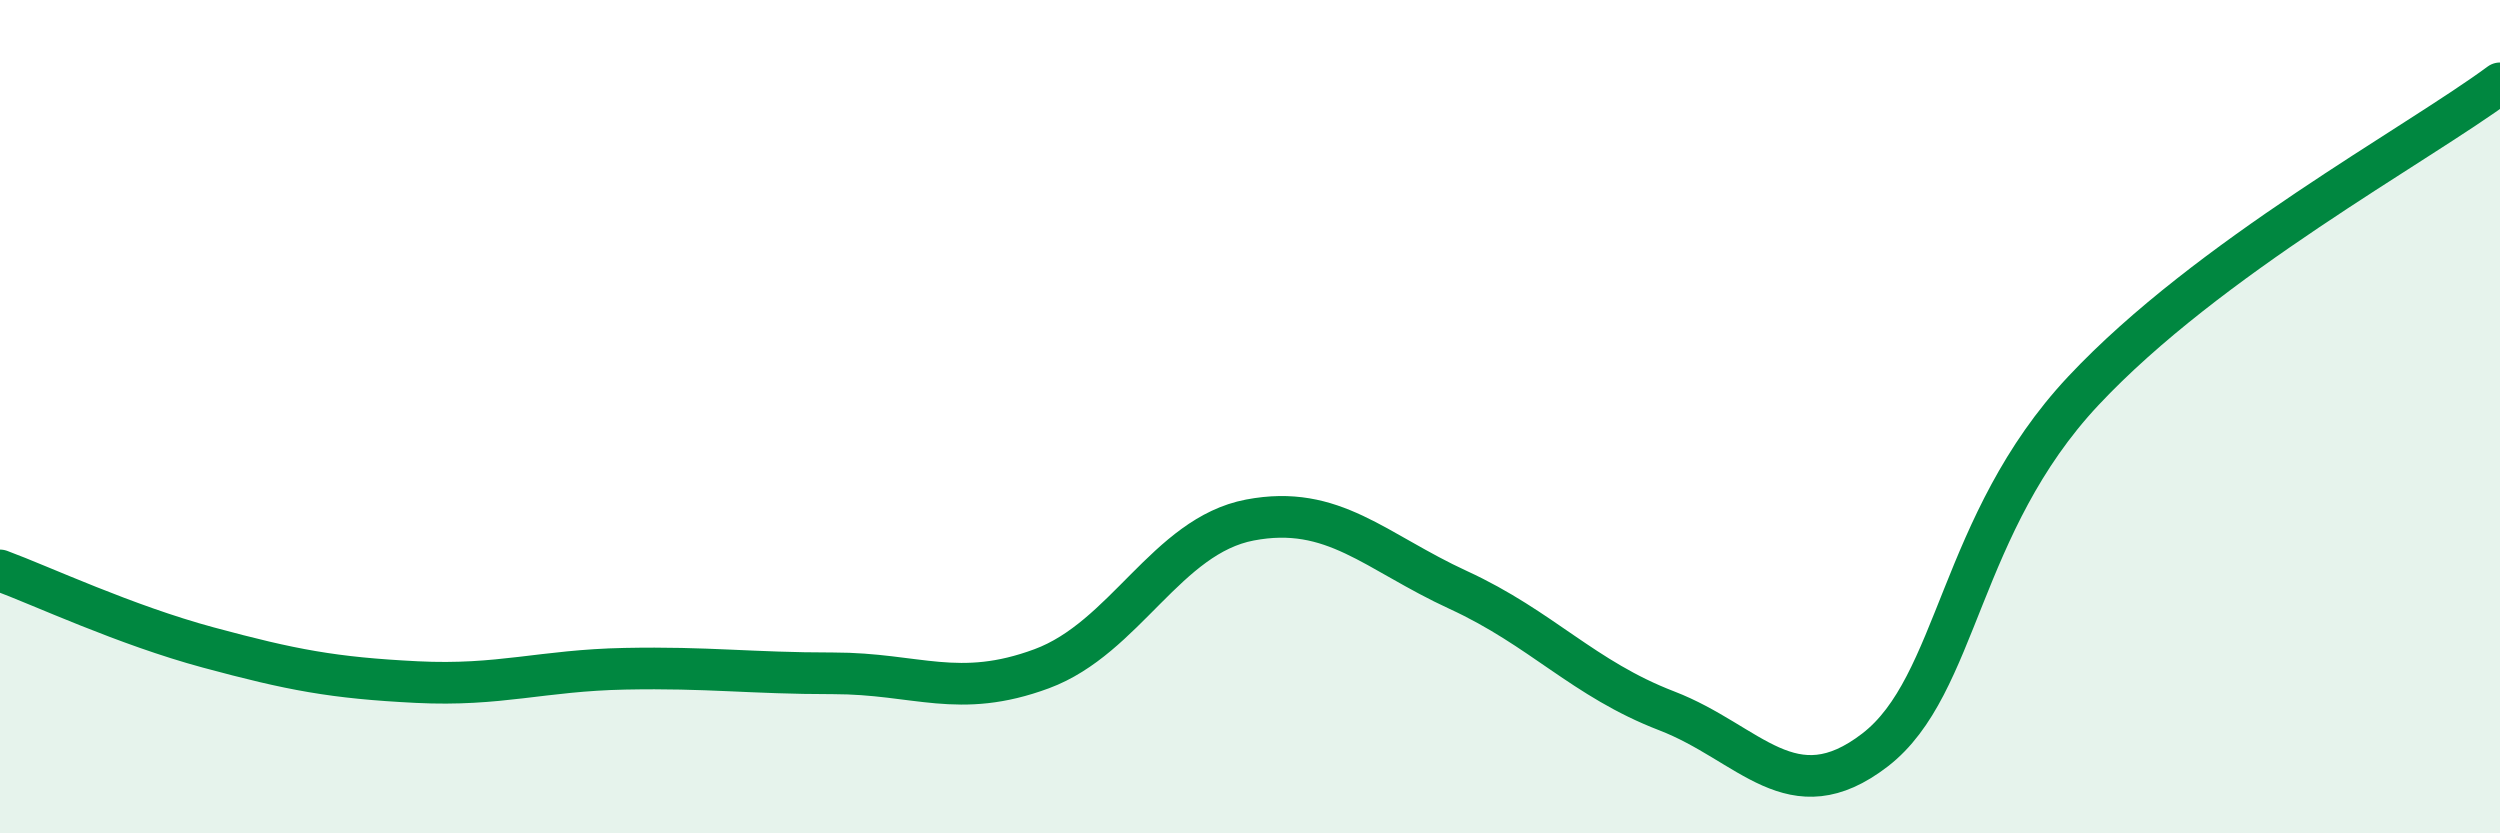 
    <svg width="60" height="20" viewBox="0 0 60 20" xmlns="http://www.w3.org/2000/svg">
      <path
        d="M 0,13.69 C 1,14.06 3,15 5,15.54 C 7,16.08 8,16.27 10,16.37 C 12,16.47 13,16.09 15,16.05 C 17,16.01 18,16.16 20,16.16 C 22,16.16 23,16.79 25,16.05 C 27,15.31 28,12.86 30,12.48 C 32,12.1 33,13.24 35,14.16 C 37,15.08 38,16.29 40,17.06 C 42,17.83 43,19.54 45,18 C 47,16.46 47,12.58 50,9.38 C 53,6.18 58,3.48 60,2L60 20L0 20Z"
        fill="#008740"
        opacity="0.1"
        stroke-linecap="round"
        stroke-linejoin="round"
      />
      <path
        d="M 0,13.69 C 1,14.06 3,15 5,15.54 C 7,16.08 8,16.27 10,16.37 C 12,16.47 13,16.09 15,16.05 C 17,16.01 18,16.16 20,16.16 C 22,16.16 23,16.79 25,16.05 C 27,15.31 28,12.86 30,12.48 C 32,12.1 33,13.24 35,14.16 C 37,15.08 38,16.29 40,17.06 C 42,17.83 43,19.54 45,18 C 47,16.46 47,12.58 50,9.38 C 53,6.18 58,3.48 60,2"
        stroke="#008740"
        stroke-width="1"
        fill="none"
        stroke-linecap="round"
        stroke-linejoin="round"
      />
    </svg>
  